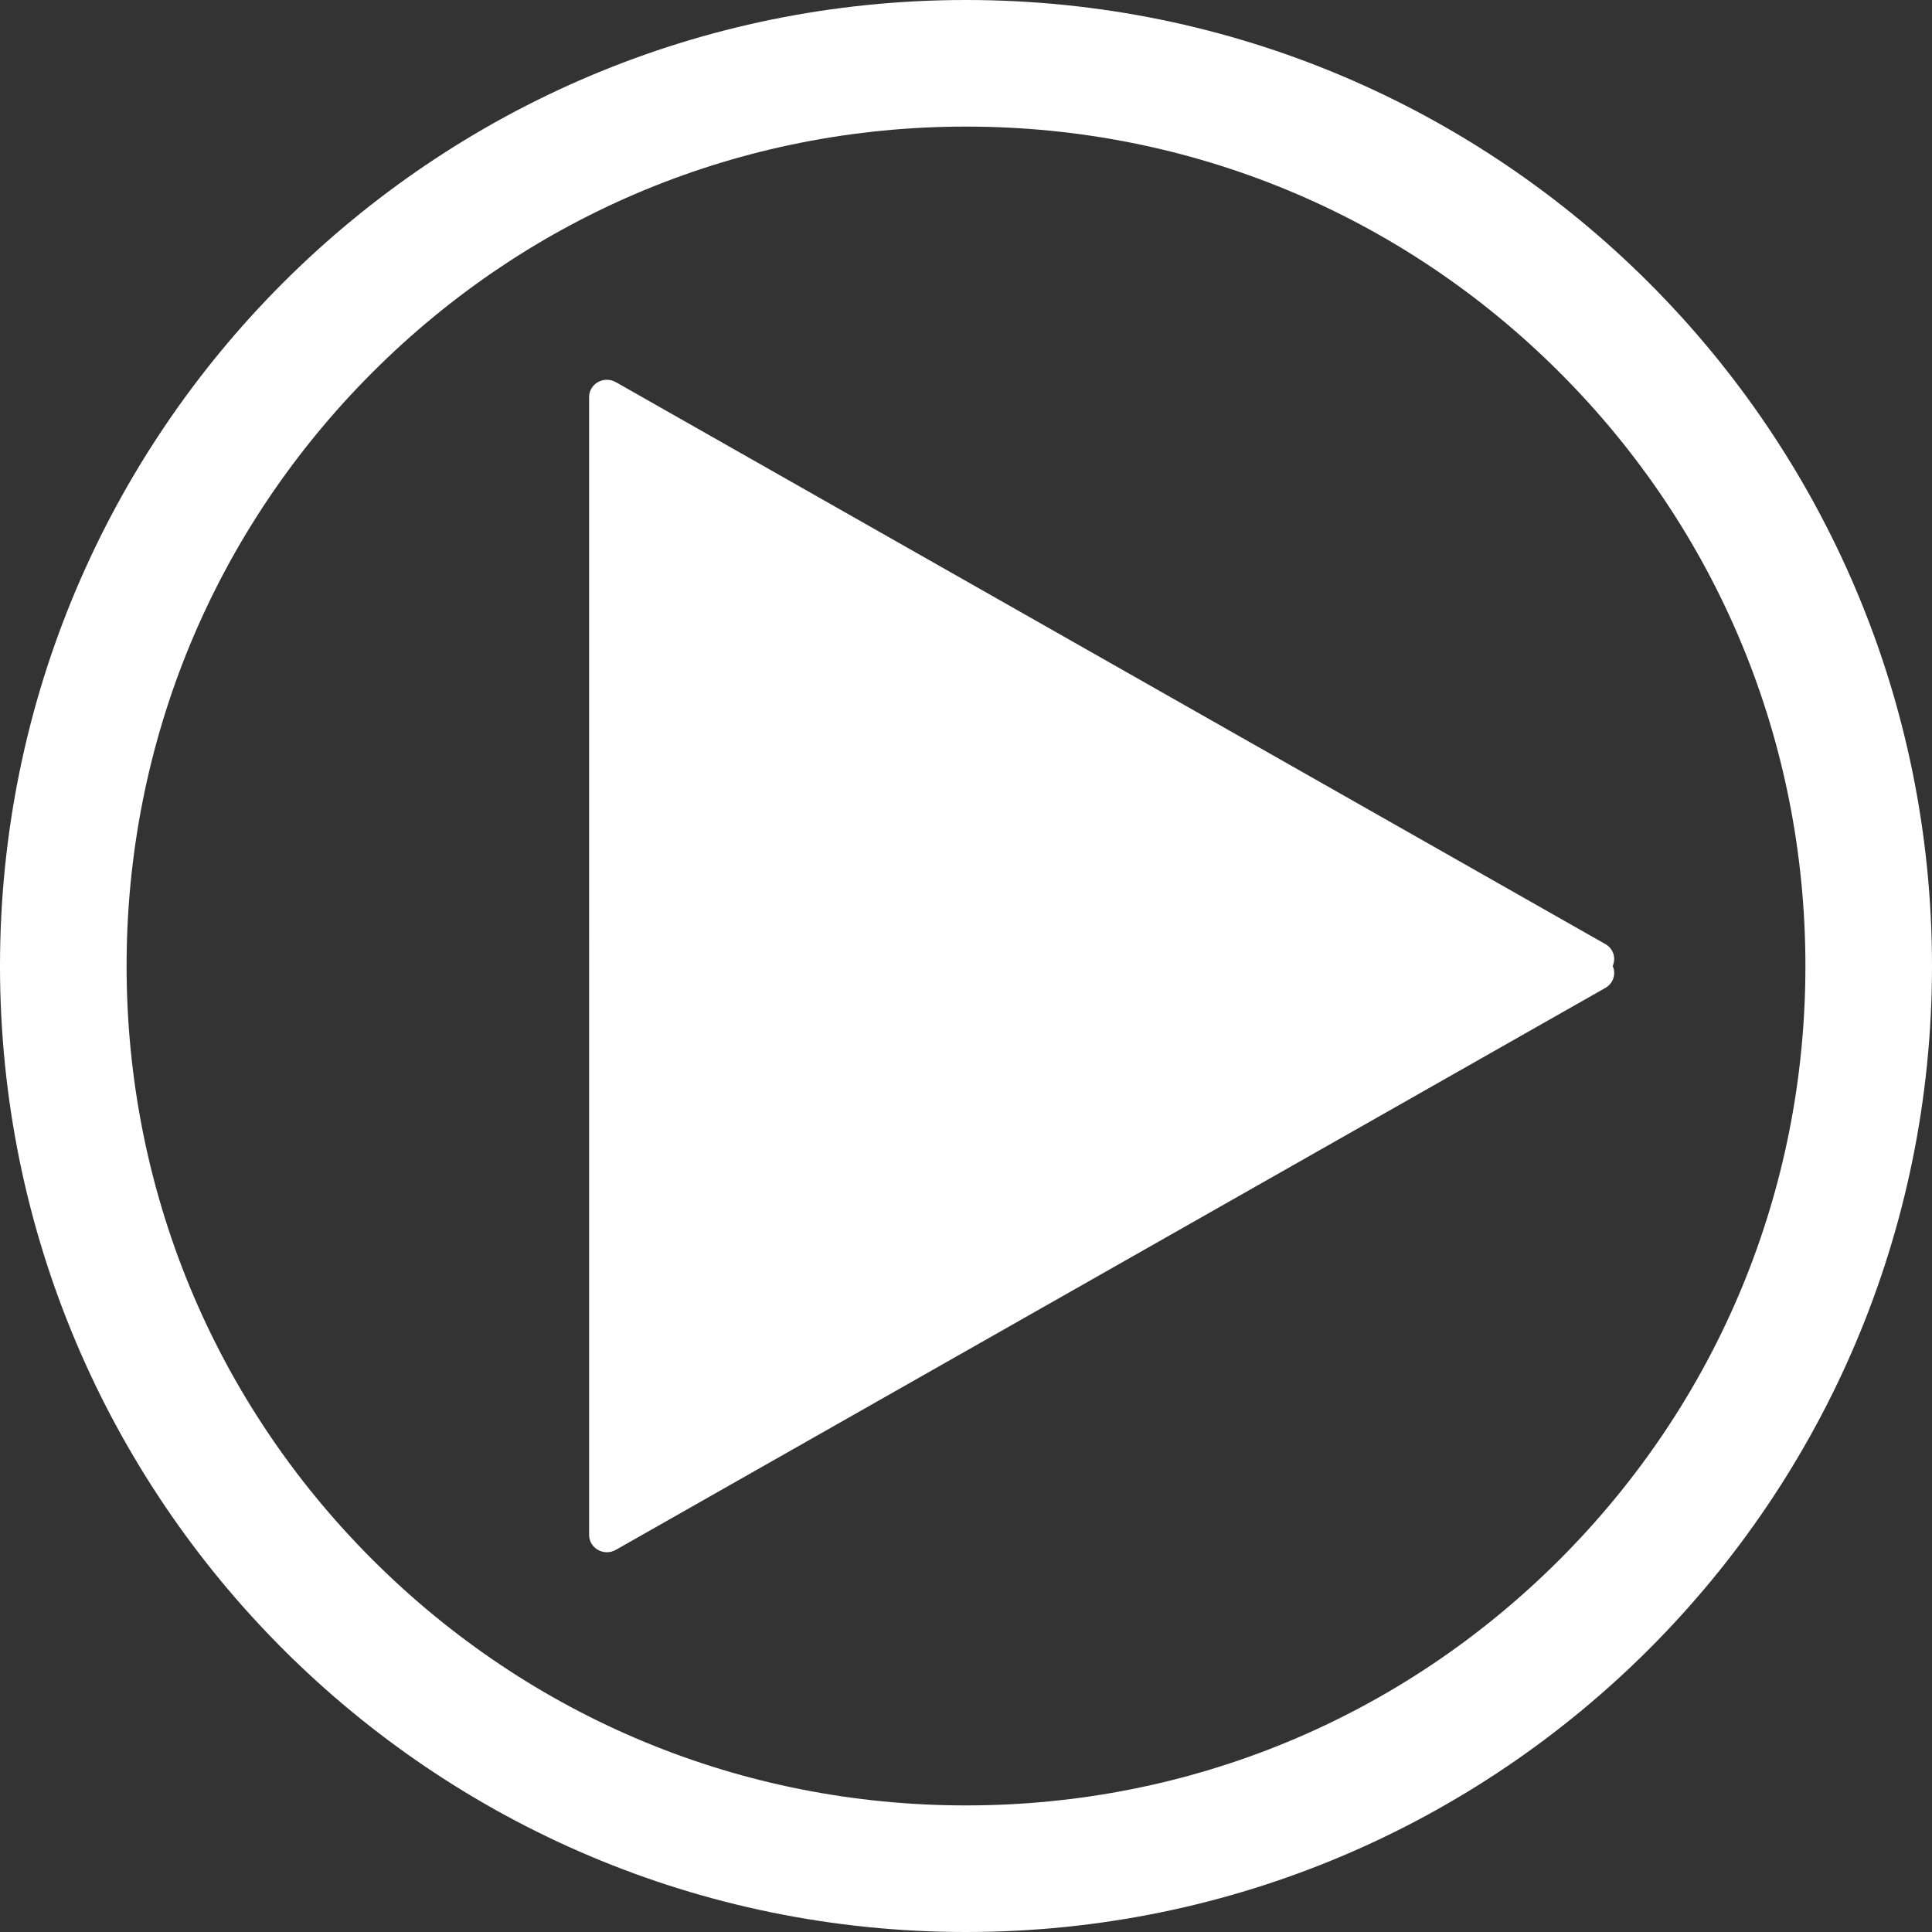 <?xml version="1.0" encoding="utf-8"?>
<!-- Generator: Adobe Illustrator 28.5.0, SVG Export Plug-In . SVG Version: 9.03 Build 54727)  -->
<svg version="1.0" id="Layer_1" xmlns="http://www.w3.org/2000/svg" xmlns:xlink="http://www.w3.org/1999/xlink" x="0px" y="0px"
	 viewBox="0 0 250 250" style="enable-background:new 0 0 250 250;" xml:space="preserve">
<rect x="0" y="0" width="250" height="250" fill="#333333" stroke="none"/>
<style type="text/css">
	.st0{fill:#FFFFFF;}
</style>
<g>
	<path class="st0" d="M207.74,122.17L79.69,49.45c-1.53-0.87-3.46,0.2-3.46,1.93V125v73.62c0,1.73,1.93,2.8,3.46,1.93l128.05-72.72
		c1.07-0.61,1.39-1.85,0.94-2.83C209.12,124.02,208.81,122.77,207.74,122.17z"/>
	<path class="st0" d="M125,0C55.96,0,0,55.96,0,125s55.96,125,125,125s125-55.96,125-125S194.04,0,125,0z M201.81,201.81
		c-20.52,20.52-47.79,31.81-76.81,31.81s-56.29-11.3-76.81-31.81S16.38,154.01,16.38,125s11.3-56.29,31.81-76.81
		S95.99,16.38,125,16.38s56.29,11.3,76.81,31.81s31.81,47.79,31.81,76.81S222.32,181.29,201.81,201.81z"/>
</g>
</svg>
